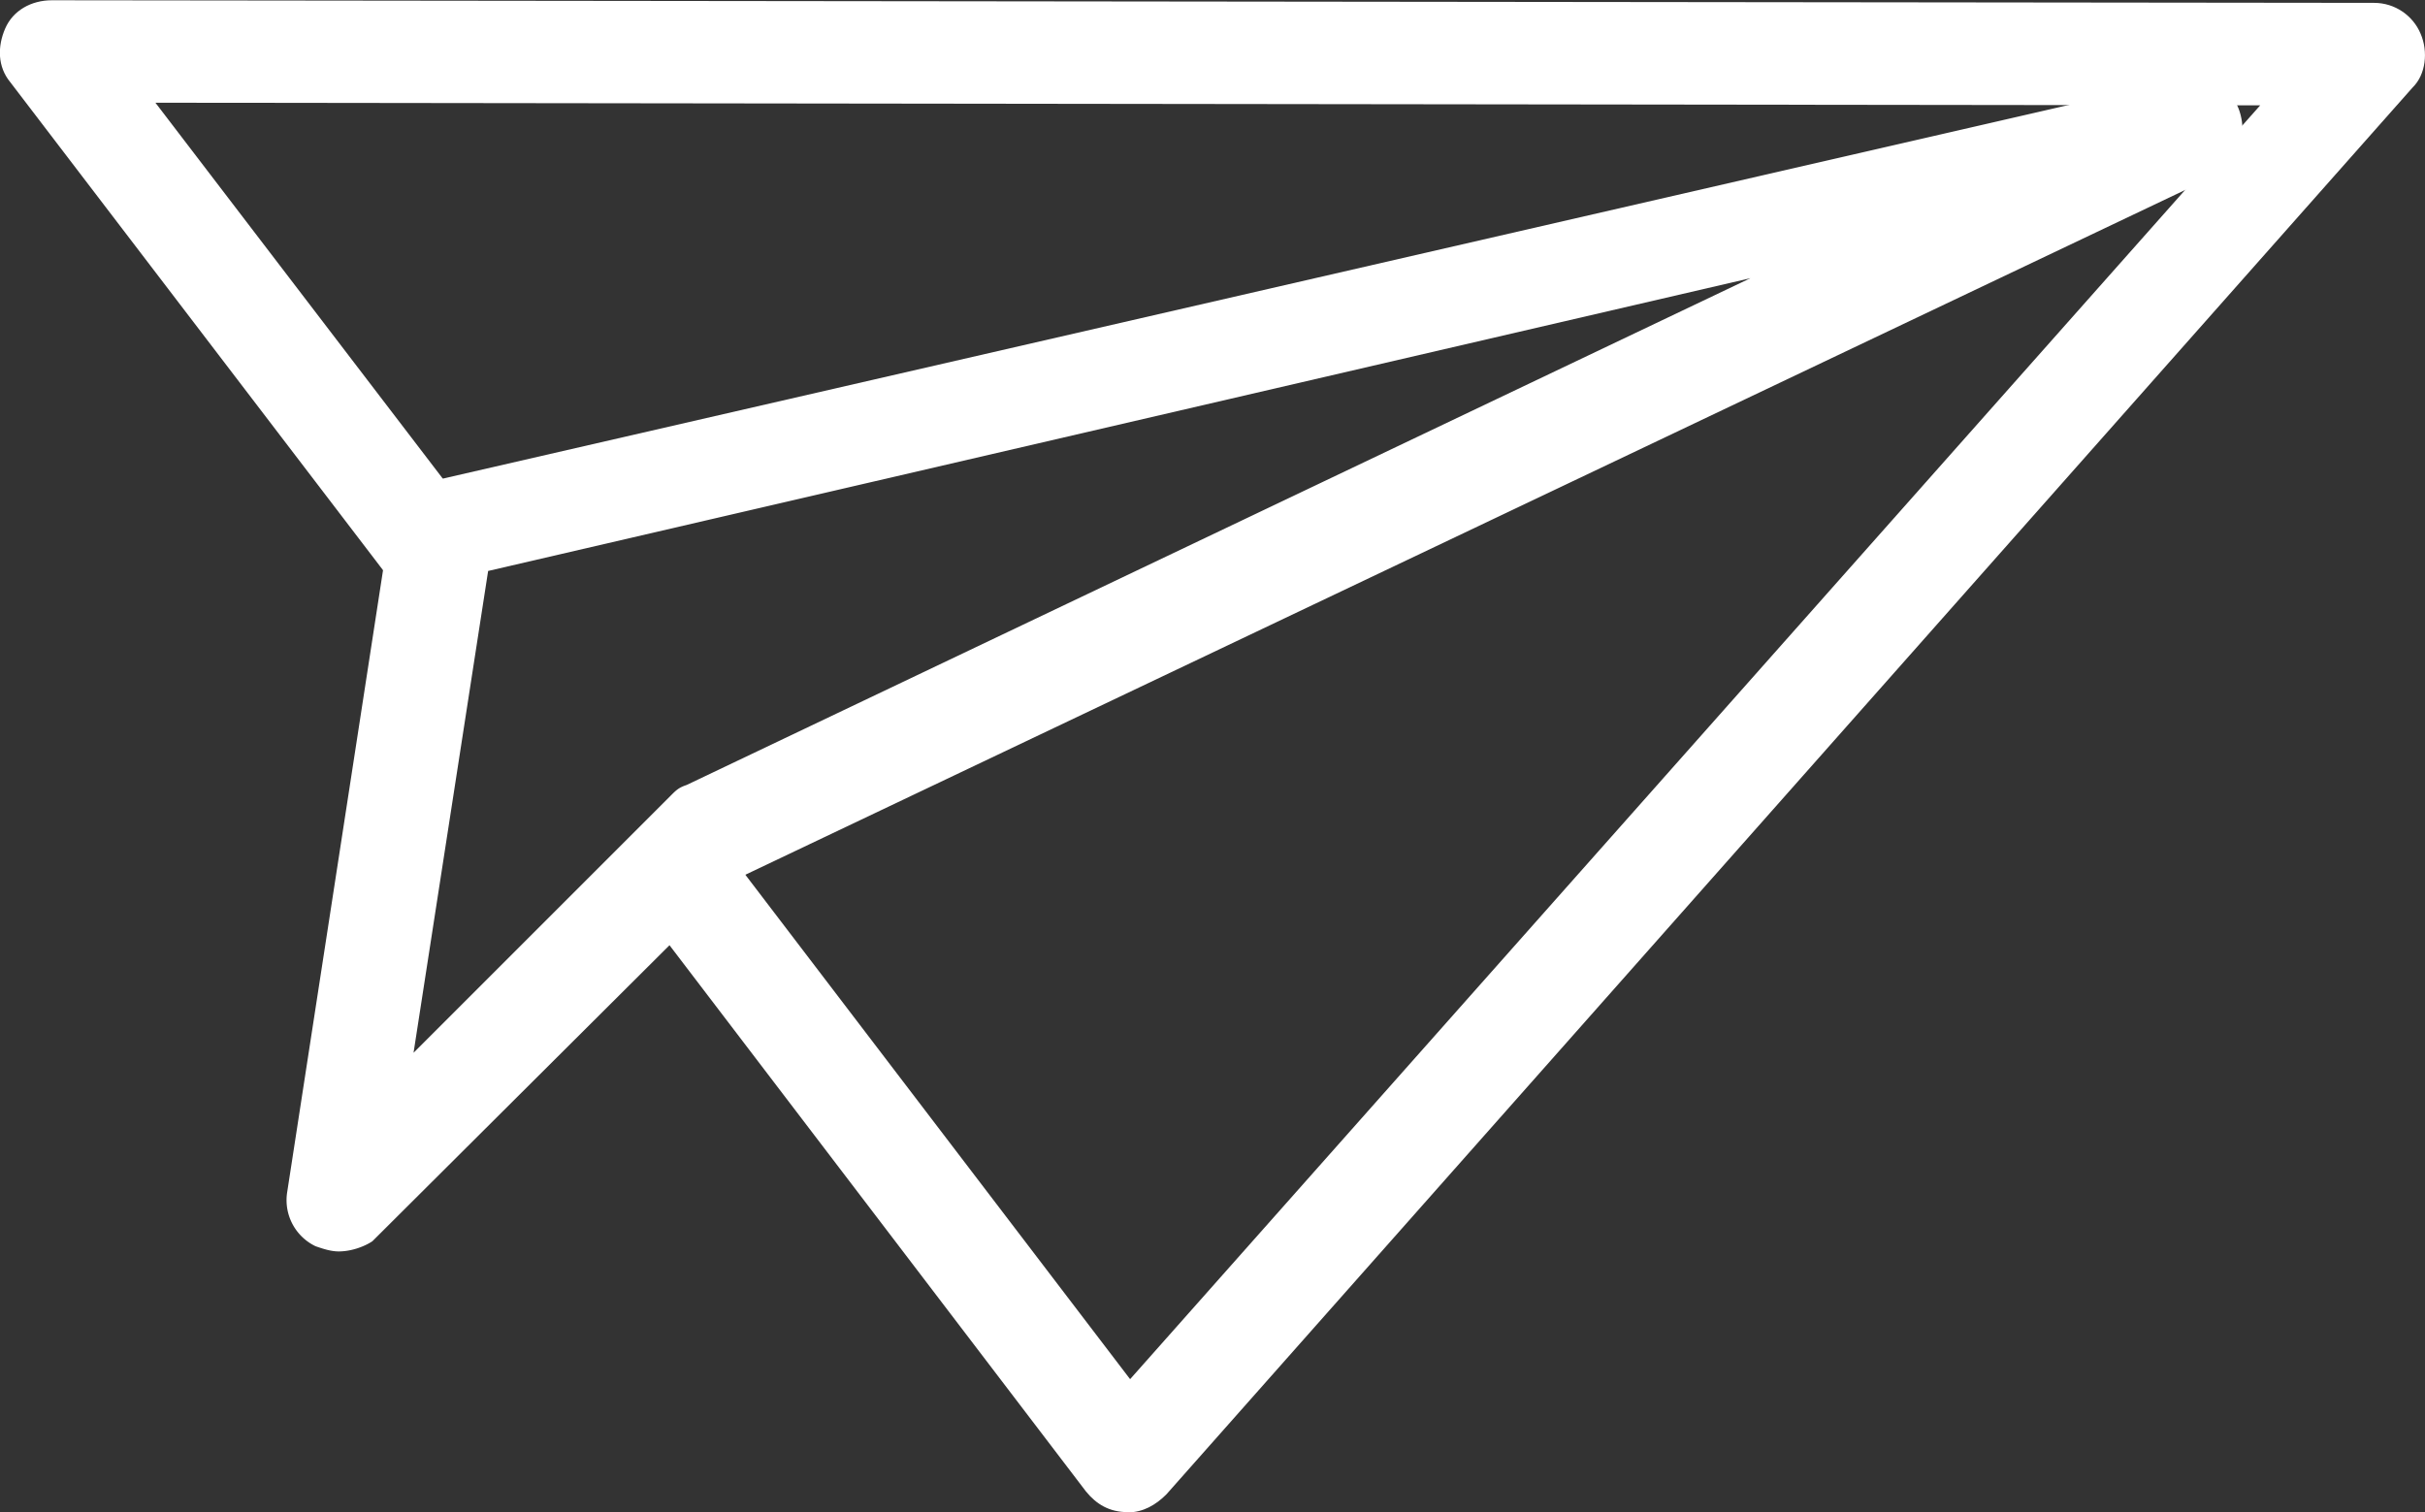 <svg xmlns="http://www.w3.org/2000/svg" xmlns:xlink="http://www.w3.org/1999/xlink" width="93" height="58" viewBox="0 0 93 58"><rect x="0" y="0" width="93" height="58" fill="#333333" stroke="none"/><defs><path id="nsvma" d="M586.25 338s-.1 0 0 0c-.7 0-1.2-.3-1.6-.79L568.1 315.5c-.7-.89-.5-2.07.4-2.75.89-.7 2.08-.5 2.77.39l15.07 19.76 43.34-48.86-80.72-.1 12.1 15.83c.69.88.49 2.06-.4 2.75-.9.69-2.08.5-2.78-.4l-14.48-18.96c-.5-.6-.5-1.38-.2-2.07s1-1.08 1.79-1.08l89.06.1c.8 0 1.49.49 1.78 1.18.3.69.2 1.57-.3 2.06l-47.8 53.97c-.4.4-.89.69-1.48.69z"/><path id="nsvmb" d="M561.72 301.9l-2.86 18.48 9.87-9.87c.2-.2.3-.3.6-.4l40.8-19.44zm-5.73 26.1c-.3 0-.6-.1-.89-.2a1.96 1.96 0 0 1-1.09-2.05l3.96-25.7c.1-.78.69-1.47 1.48-1.57l67.18-15.44c.99-.2 1.98.3 2.27 1.27.3.98-.1 1.96-.99 2.45l-56.7 26.97-13.93 13.88c-.3.2-.8.39-1.29.39z"/></defs><g><g transform="translate(-543 -280)"><g><use fill="#fff" xlink:href="#nsvma"/></g><g><use fill="#fff" xlink:href="#nsvmb"/></g></g></g></svg>